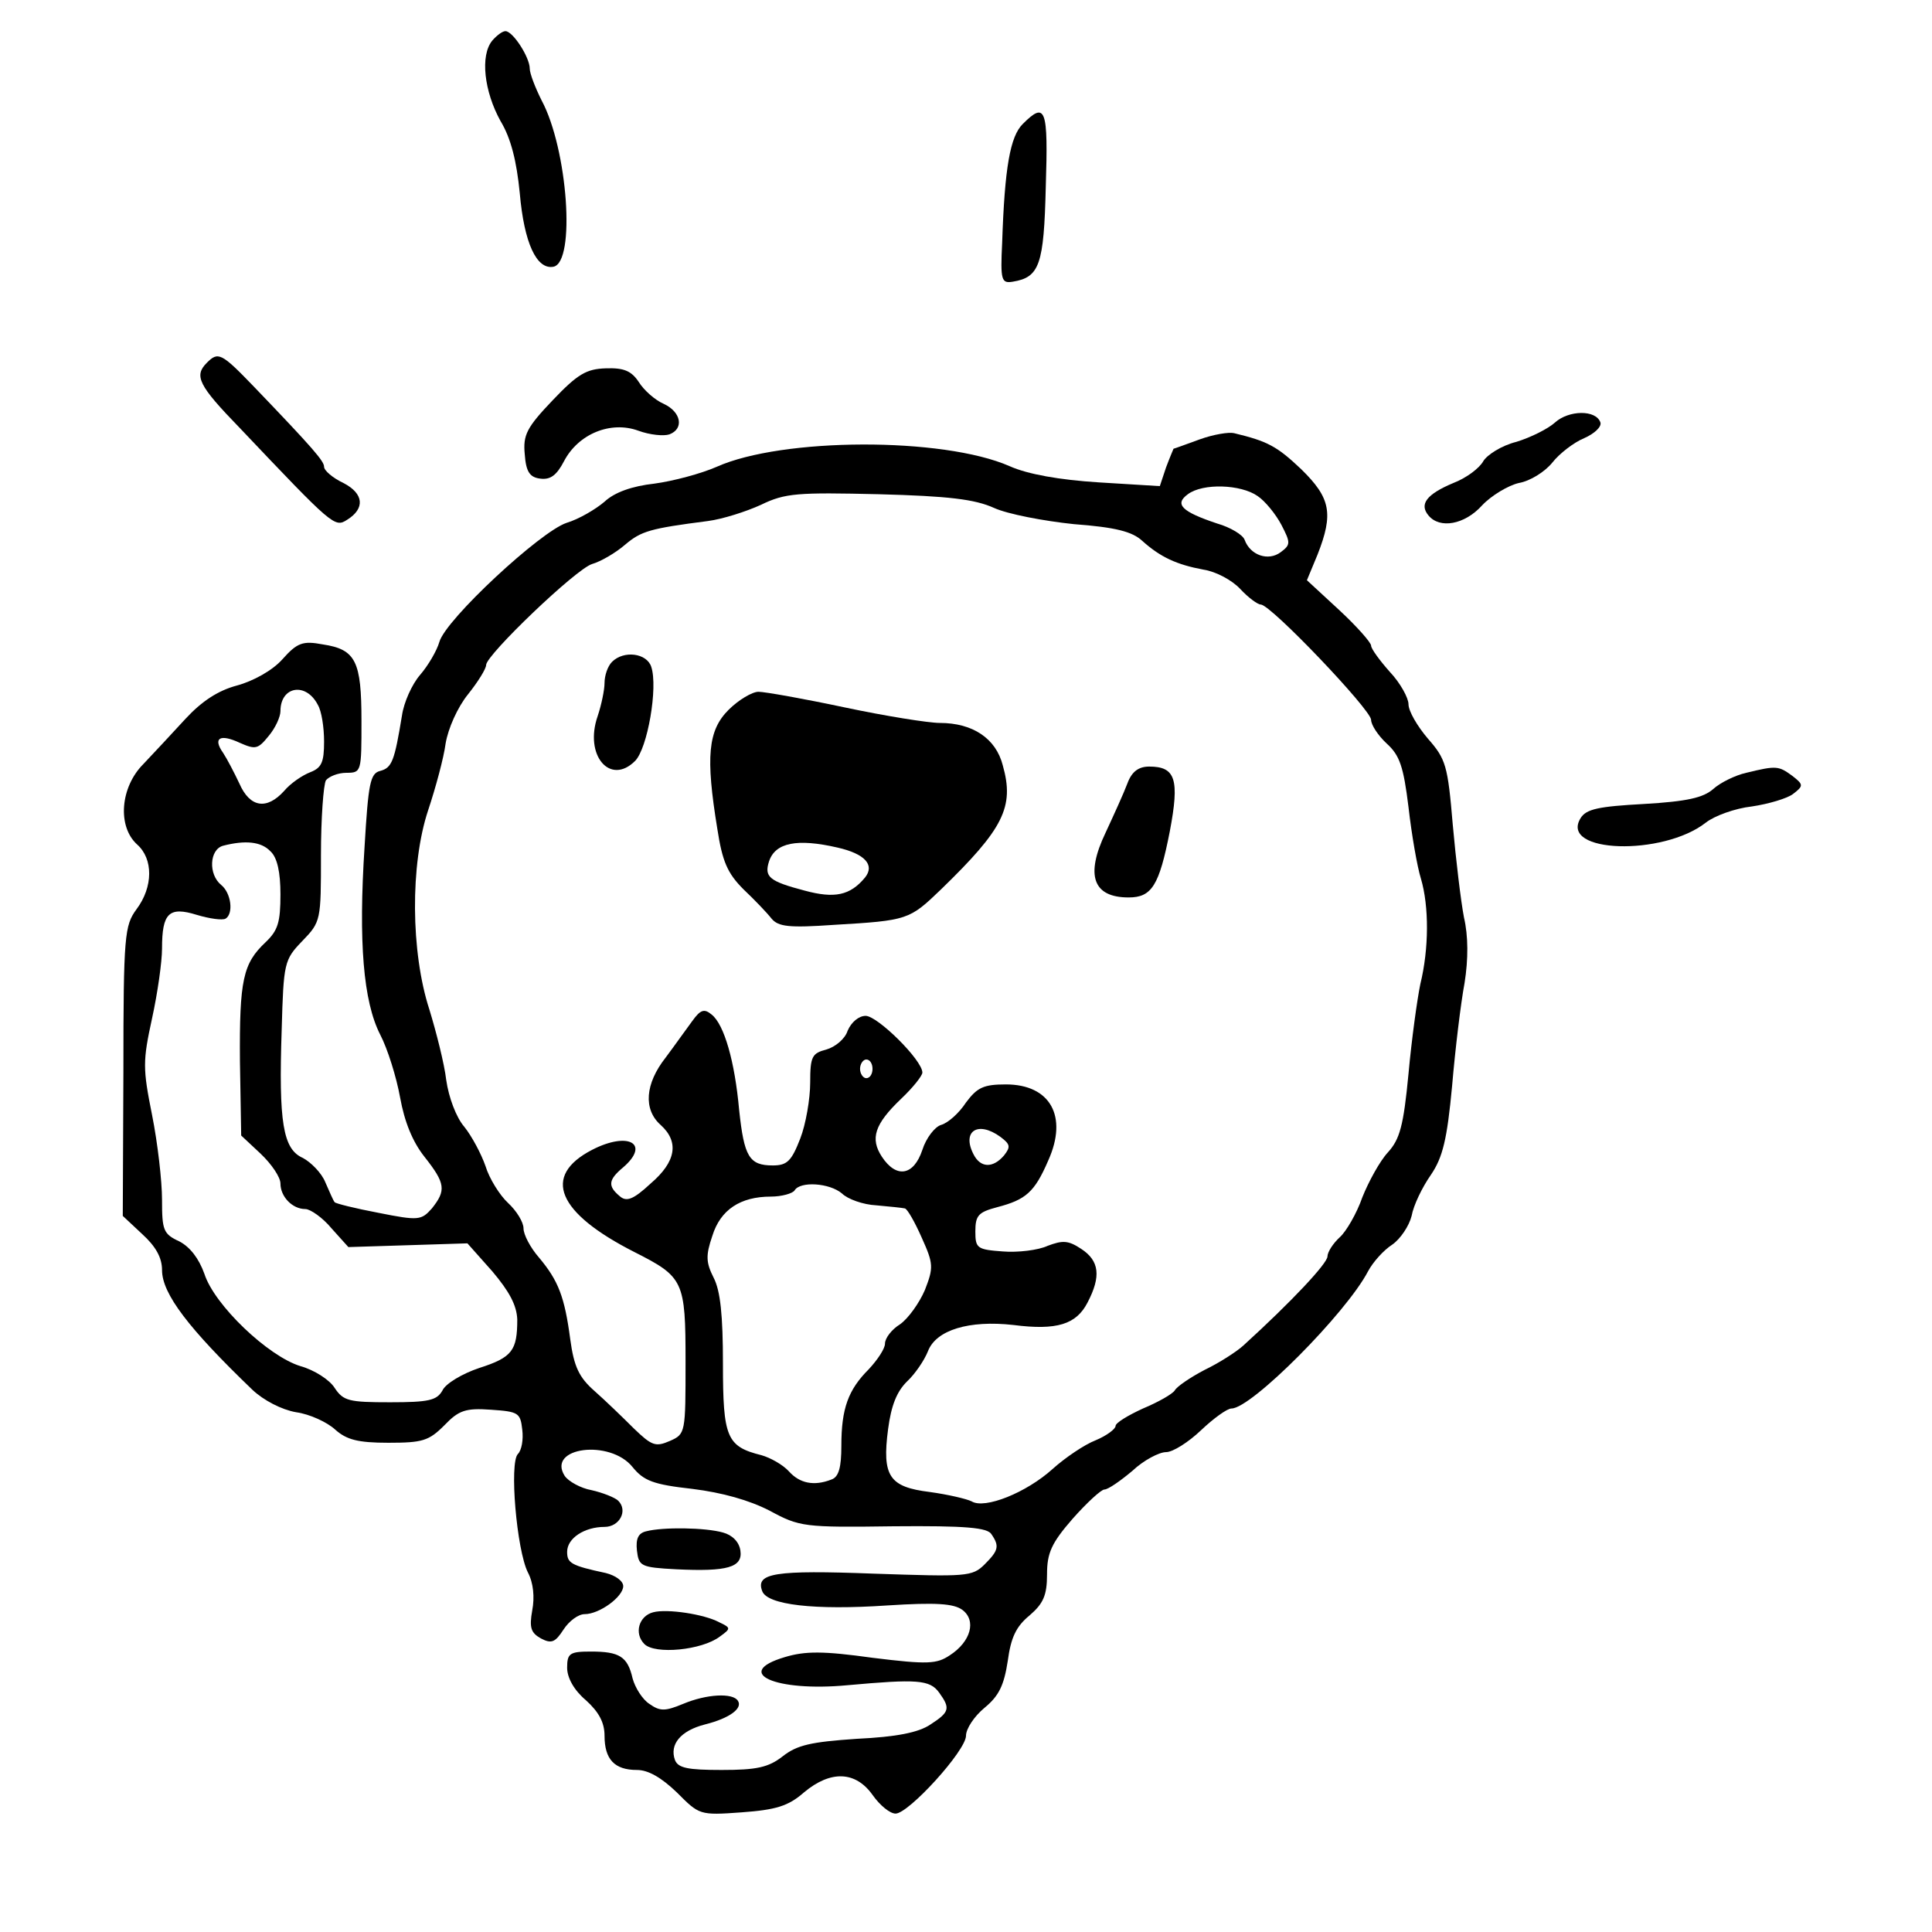 <?xml version="1.0" standalone="no"?>
<!DOCTYPE svg PUBLIC "-//W3C//DTD SVG 20010904//EN"
 "http://www.w3.org/TR/2001/REC-SVG-20010904/DTD/svg10.dtd">
<svg version="1.0" xmlns="http://www.w3.org/2000/svg"
 width="310pt" height="310pt" viewBox="0 0 310 310"
 preserveAspectRatio="xMidYMid meet">
<g transform="translate(0,310) scale(0.1,-0.1)"
fill="#000000" stroke="none">
<path d="M790 3035 c-20 -24 -13 -82 13 -129 17 -28 26 -65 31 -116 7 -80 27
-123 54 -118 36 7 23 189 -19 267 -10 20 -19 43 -19 51 0 18 -27 60 -39 60 -5
0 -14 -7 -21 -15z"/>
<path d="M1641 2901 c-20 -20 -29 -69 -33 -191 -3 -60 -1 -65 17 -62 43 7 50
27 53 152 4 126 0 138 -37 101z"/>
<path d="M332 2518 c-21 -21 -14 -36 53 -105 149 -157 152 -160 172 -147 29
18 27 42 -6 59 -17 8 -31 20 -31 26 0 9 -17 29 -113 129 -52 54 -57 56 -75 38z"/>
<path d="M887 2458 c-42 -44 -48 -56 -45 -87 2 -28 8 -37 25 -39 16 -2 26 5
38 28 23 44 75 65 119 49 19 -7 41 -9 50 -6 24 9 19 36 -9 49 -14 6 -32 22
-40 35 -12 18 -24 23 -53 22 -31 -1 -45 -9 -85 -51z"/>
<path d="M2495 2422 c-11 -10 -39 -24 -62 -31 -24 -6 -47 -21 -53 -31 -6 -11
-27 -27 -48 -35 -43 -18 -55 -34 -40 -52 18 -22 58 -15 86 16 15 16 42 32 59
36 18 3 42 18 54 33 11 14 34 32 51 39 16 7 28 18 26 25 -7 21 -51 20 -73 0z"/>
<path d="M1925 2395 c-22 -8 -41 -15 -42 -15 0 0 -6 -14 -12 -30 l-10 -30 -98
6 c-63 4 -114 13 -143 26 -107 47 -365 46 -470 -1 -25 -11 -70 -23 -100 -27
-36 -4 -64 -14 -80 -29 -14 -12 -41 -28 -61 -34 -42 -14 -194 -155 -204 -191
-4 -14 -18 -38 -31 -53 -13 -15 -26 -44 -29 -65 -12 -73 -16 -84 -35 -89 -16
-4 -19 -20 -25 -121 -10 -154 -2 -249 25 -302 12 -23 26 -68 32 -101 7 -39 20
-71 39 -95 34 -43 35 -54 12 -83 -17 -19 -21 -20 -86 -7 -37 7 -69 15 -70 17
-2 2 -8 16 -15 32 -6 15 -23 32 -36 39 -32 14 -39 57 -34 206 3 107 4 112 33
142 30 31 30 33 30 138 0 59 4 113 8 120 5 6 19 12 33 12 24 0 24 2 24 83 0
96 -9 115 -62 123 -32 6 -41 3 -65 -24 -16 -18 -47 -35 -73 -42 -30 -8 -56
-25 -82 -53 -21 -23 -52 -56 -68 -73 -37 -37 -42 -100 -10 -129 26 -23 26 -68
-1 -104 -19 -26 -21 -41 -21 -260 l-1 -232 31 -29 c22 -20 32 -38 32 -58 0
-38 43 -94 145 -192 18 -17 47 -32 70 -36 22 -3 50 -16 63 -28 18 -16 36 -21
85 -21 55 0 65 3 90 28 23 24 34 28 75 25 44 -3 47 -5 50 -32 2 -16 -1 -33 -7
-39 -14 -14 -2 -154 16 -190 9 -17 11 -40 7 -61 -5 -28 -2 -36 14 -45 17 -9
23 -6 36 14 9 14 24 25 34 25 24 0 62 28 62 45 0 8 -12 17 -28 21 -56 12 -62
16 -62 34 0 22 28 40 60 40 24 0 38 26 22 42 -5 5 -25 13 -43 17 -17 3 -37 14
-43 23 -29 46 73 59 109 14 18 -22 33 -28 96 -35 48 -6 91 -18 124 -35 48 -26
55 -27 199 -25 115 1 151 -2 157 -13 13 -19 11 -26 -11 -48 -20 -20 -29 -20
-178 -15 -159 6 -190 1 -179 -28 8 -22 83 -31 201 -23 78 5 106 3 120 -7 23
-17 14 -51 -20 -73 -21 -14 -35 -15 -124 -4 -79 11 -108 11 -141 1 -84 -25
-15 -56 101 -45 111 10 132 9 147 -12 18 -25 17 -31 -14 -51 -19 -13 -55 -20
-118 -23 -74 -5 -96 -10 -119 -28 -23 -18 -42 -22 -98 -22 -54 0 -70 3 -75 16
-9 25 9 47 48 57 40 10 61 26 53 38 -8 13 -50 11 -88 -5 -29 -12 -37 -12 -54
0 -11 7 -23 26 -27 41 -8 35 -21 43 -67 43 -34 0 -38 -3 -38 -26 0 -16 11 -36
30 -52 21 -19 30 -36 30 -57 0 -38 16 -55 52 -55 18 0 39 -12 64 -36 36 -36
36 -37 104 -32 55 4 75 10 100 32 43 36 83 34 110 -4 12 -17 28 -30 37 -30 21
0 113 101 113 125 0 11 13 31 30 45 23 19 31 36 37 75 5 37 13 55 35 73 22 19
28 32 28 66 0 34 7 50 41 89 23 26 46 47 51 47 6 0 26 14 45 30 18 17 43 30
54 30 11 0 36 16 56 35 20 19 42 35 49 35 32 0 184 153 219 220 8 15 25 34 39
43 13 9 27 30 31 46 3 17 17 46 31 66 19 28 26 57 34 143 5 59 14 133 20 165
6 38 6 75 -1 105 -5 26 -13 93 -18 149 -8 95 -11 105 -40 138 -17 20 -31 44
-31 55 0 10 -13 34 -30 52 -16 18 -30 37 -30 42 0 5 -23 31 -51 57 l-52 48 17
41 c26 66 21 91 -26 137 -39 37 -54 45 -108 58 -8 2 -33 -2 -55 -10z m93 -91
c12 -8 29 -29 38 -46 15 -29 15 -32 -1 -44 -20 -15 -49 -5 -58 20 -3 8 -23 20
-44 26 -57 19 -69 31 -47 47 24 18 85 16 112 -3z m-423 -19 c22 -10 80 -21
128 -26 67 -5 94 -12 110 -27 29 -26 55 -38 98 -46 20 -3 46 -17 59 -31 13
-14 28 -25 33 -25 16 0 177 -169 177 -185 0 -8 11 -25 25 -38 21 -19 27 -37
35 -102 5 -44 14 -96 20 -115 13 -44 13 -112 -1 -169 -5 -24 -14 -89 -19 -144
-8 -84 -14 -105 -33 -126 -13 -14 -31 -47 -41 -72 -9 -26 -26 -55 -36 -64 -11
-10 -20 -24 -20 -31 0 -11 -57 -72 -135 -143 -11 -10 -39 -28 -62 -39 -23 -12
-45 -27 -48 -33 -4 -6 -27 -19 -51 -29 -24 -11 -44 -23 -44 -28 0 -5 -15 -16
-32 -23 -18 -7 -49 -28 -69 -46 -42 -38 -109 -65 -130 -52 -8 4 -38 11 -67 15
-65 8 -77 25 -67 101 5 38 14 60 30 76 13 12 28 34 34 49 13 34 66 50 137 42
70 -9 101 1 119 36 22 42 19 67 -10 86 -21 14 -30 14 -54 5 -15 -7 -48 -11
-72 -9 -41 3 -44 5 -44 32 0 26 5 31 35 39 46 12 60 24 82 75 32 71 3 122 -68
122 -36 0 -46 -5 -64 -29 -11 -17 -29 -33 -40 -36 -10 -3 -24 -21 -30 -40 -14
-42 -42 -46 -65 -11 -19 29 -12 52 31 93 19 18 34 37 34 42 0 20 -72 91 -91
91 -11 0 -23 -10 -29 -24 -4 -13 -20 -26 -34 -30 -23 -6 -26 -11 -26 -53 0
-26 -7 -67 -16 -90 -14 -36 -21 -43 -44 -43 -38 0 -46 14 -54 89 -7 78 -24
137 -44 153 -12 10 -18 8 -31 -10 -9 -12 -28 -39 -43 -59 -33 -42 -36 -83 -8
-108 30 -27 25 -59 -16 -94 -28 -26 -39 -30 -50 -20 -19 16 -18 26 6 46 44 38
8 58 -50 28 -81 -42 -56 -101 68 -164 79 -40 82 -46 82 -176 0 -114 0 -116
-25 -127 -23 -10 -29 -8 -58 20 -18 18 -46 45 -63 60 -25 22 -33 39 -39 83 -9
68 -19 94 -50 131 -14 16 -25 37 -25 47 0 10 -11 28 -25 41 -13 12 -30 39 -36
59 -7 20 -22 48 -34 63 -13 15 -25 47 -29 75 -3 26 -16 77 -27 113 -30 92 -31
233 -2 320 12 36 25 84 28 107 4 24 19 58 36 79 16 20 29 41 29 47 0 16 144
154 170 162 14 4 38 18 53 31 26 22 40 26 133 38 23 3 61 15 85 26 39 19 59
20 189 17 112 -3 154 -8 185 -22z m-1085 -316 c6 -10 10 -36 10 -59 0 -33 -4
-42 -22 -49 -13 -5 -32 -18 -42 -30 -28 -31 -55 -27 -72 12 -8 17 -20 40 -26
49 -17 24 -5 31 27 16 25 -11 29 -10 46 11 11 13 19 31 19 40 0 40 41 47 60
10z m-76 -235 c11 -10 16 -34 16 -69 0 -45 -4 -58 -24 -77 -36 -34 -42 -60
-41 -191 l2 -119 31 -29 c18 -17 32 -38 32 -48 0 -21 19 -41 40 -41 8 0 28
-14 42 -31 l27 -30 96 3 95 3 40 -45 c27 -32 39 -54 40 -77 0 -50 -8 -61 -61
-78 -27 -9 -54 -25 -59 -36 -9 -16 -22 -19 -84 -19 -66 0 -75 2 -89 23 -8 13
-33 29 -55 35 -52 16 -138 98 -154 148 -9 25 -23 43 -40 52 -26 12 -28 18 -28
67 0 30 -7 91 -16 136 -15 75 -15 86 0 155 9 41 16 91 16 112 0 57 11 68 56
54 20 -6 41 -9 46 -6 13 8 9 41 -7 54 -21 17 -19 57 3 63 35 9 61 7 76 -9z
m966 -349 c0 -8 -4 -15 -10 -15 -5 0 -10 7 -10 15 0 8 5 15 10 15 6 0 10 -7
10 -15z m205 -109 c16 -12 17 -16 6 -30 -18 -21 -38 -20 -49 2 -19 37 7 54 43
28z m-254 -91 c9 -9 34 -18 55 -19 22 -2 42 -4 46 -5 4 -1 16 -22 27 -47 19
-42 19 -48 5 -84 -9 -21 -27 -46 -40 -55 -13 -8 -24 -22 -24 -31 0 -8 -12 -26
-26 -41 -33 -33 -44 -63 -44 -123 0 -34 -4 -50 -16 -54 -28 -11 -51 -6 -68 13
-10 11 -30 22 -44 26 -56 14 -62 28 -62 147 0 77 -4 117 -15 138 -12 24 -13
35 -2 67 13 42 45 63 94 63 17 0 35 5 38 10 9 15 56 12 76 -5z"/>
<path d="M982 2038 c-7 -7 -12 -22 -12 -34 0 -11 -5 -35 -11 -53 -22 -63 20
-112 60 -72 20 20 37 118 26 151 -7 22 -44 27 -63 8z"/>
<path d="M1169 1961 c-33 -33 -37 -75 -18 -191 8 -52 16 -71 42 -97 18 -17 38
-38 45 -47 11 -13 28 -15 100 -10 119 7 121 8 172 57 100 97 118 132 99 199
-11 43 -48 68 -101 68 -18 0 -87 11 -153 25 -66 14 -128 25 -138 25 -10 0 -32
-13 -48 -29z m175 -221 c44 -10 60 -28 44 -48 -24 -29 -49 -34 -97 -21 -57 15
-65 22 -57 47 10 30 45 37 110 22z"/>
<path d="M1809 1843 c-6 -16 -22 -51 -35 -79 -33 -69 -20 -104 37 -104 37 0
49 19 66 106 16 84 9 104 -33 104 -17 0 -28 -8 -35 -27z"/>
<path d="M2802 1860 c-18 -4 -42 -16 -53 -26 -16 -14 -42 -20 -111 -24 -73 -4
-93 -8 -102 -23 -34 -56 132 -61 201 -7 14 11 47 23 74 26 27 4 57 13 66 20
17 13 17 15 -1 29 -22 16 -25 17 -74 5z"/>
<path d="M1037 643 c-13 -3 -17 -12 -15 -31 3 -25 6 -27 63 -30 82 -4 107 3
103 30 -2 14 -13 25 -28 29 -28 8 -96 9 -123 2z"/>
<path d="M1048 513 c-23 -6 -31 -34 -14 -51 17 -17 92 -10 121 12 18 13 18 14
-1 23 -24 13 -84 22 -106 16z"/>
</g>
</svg>
